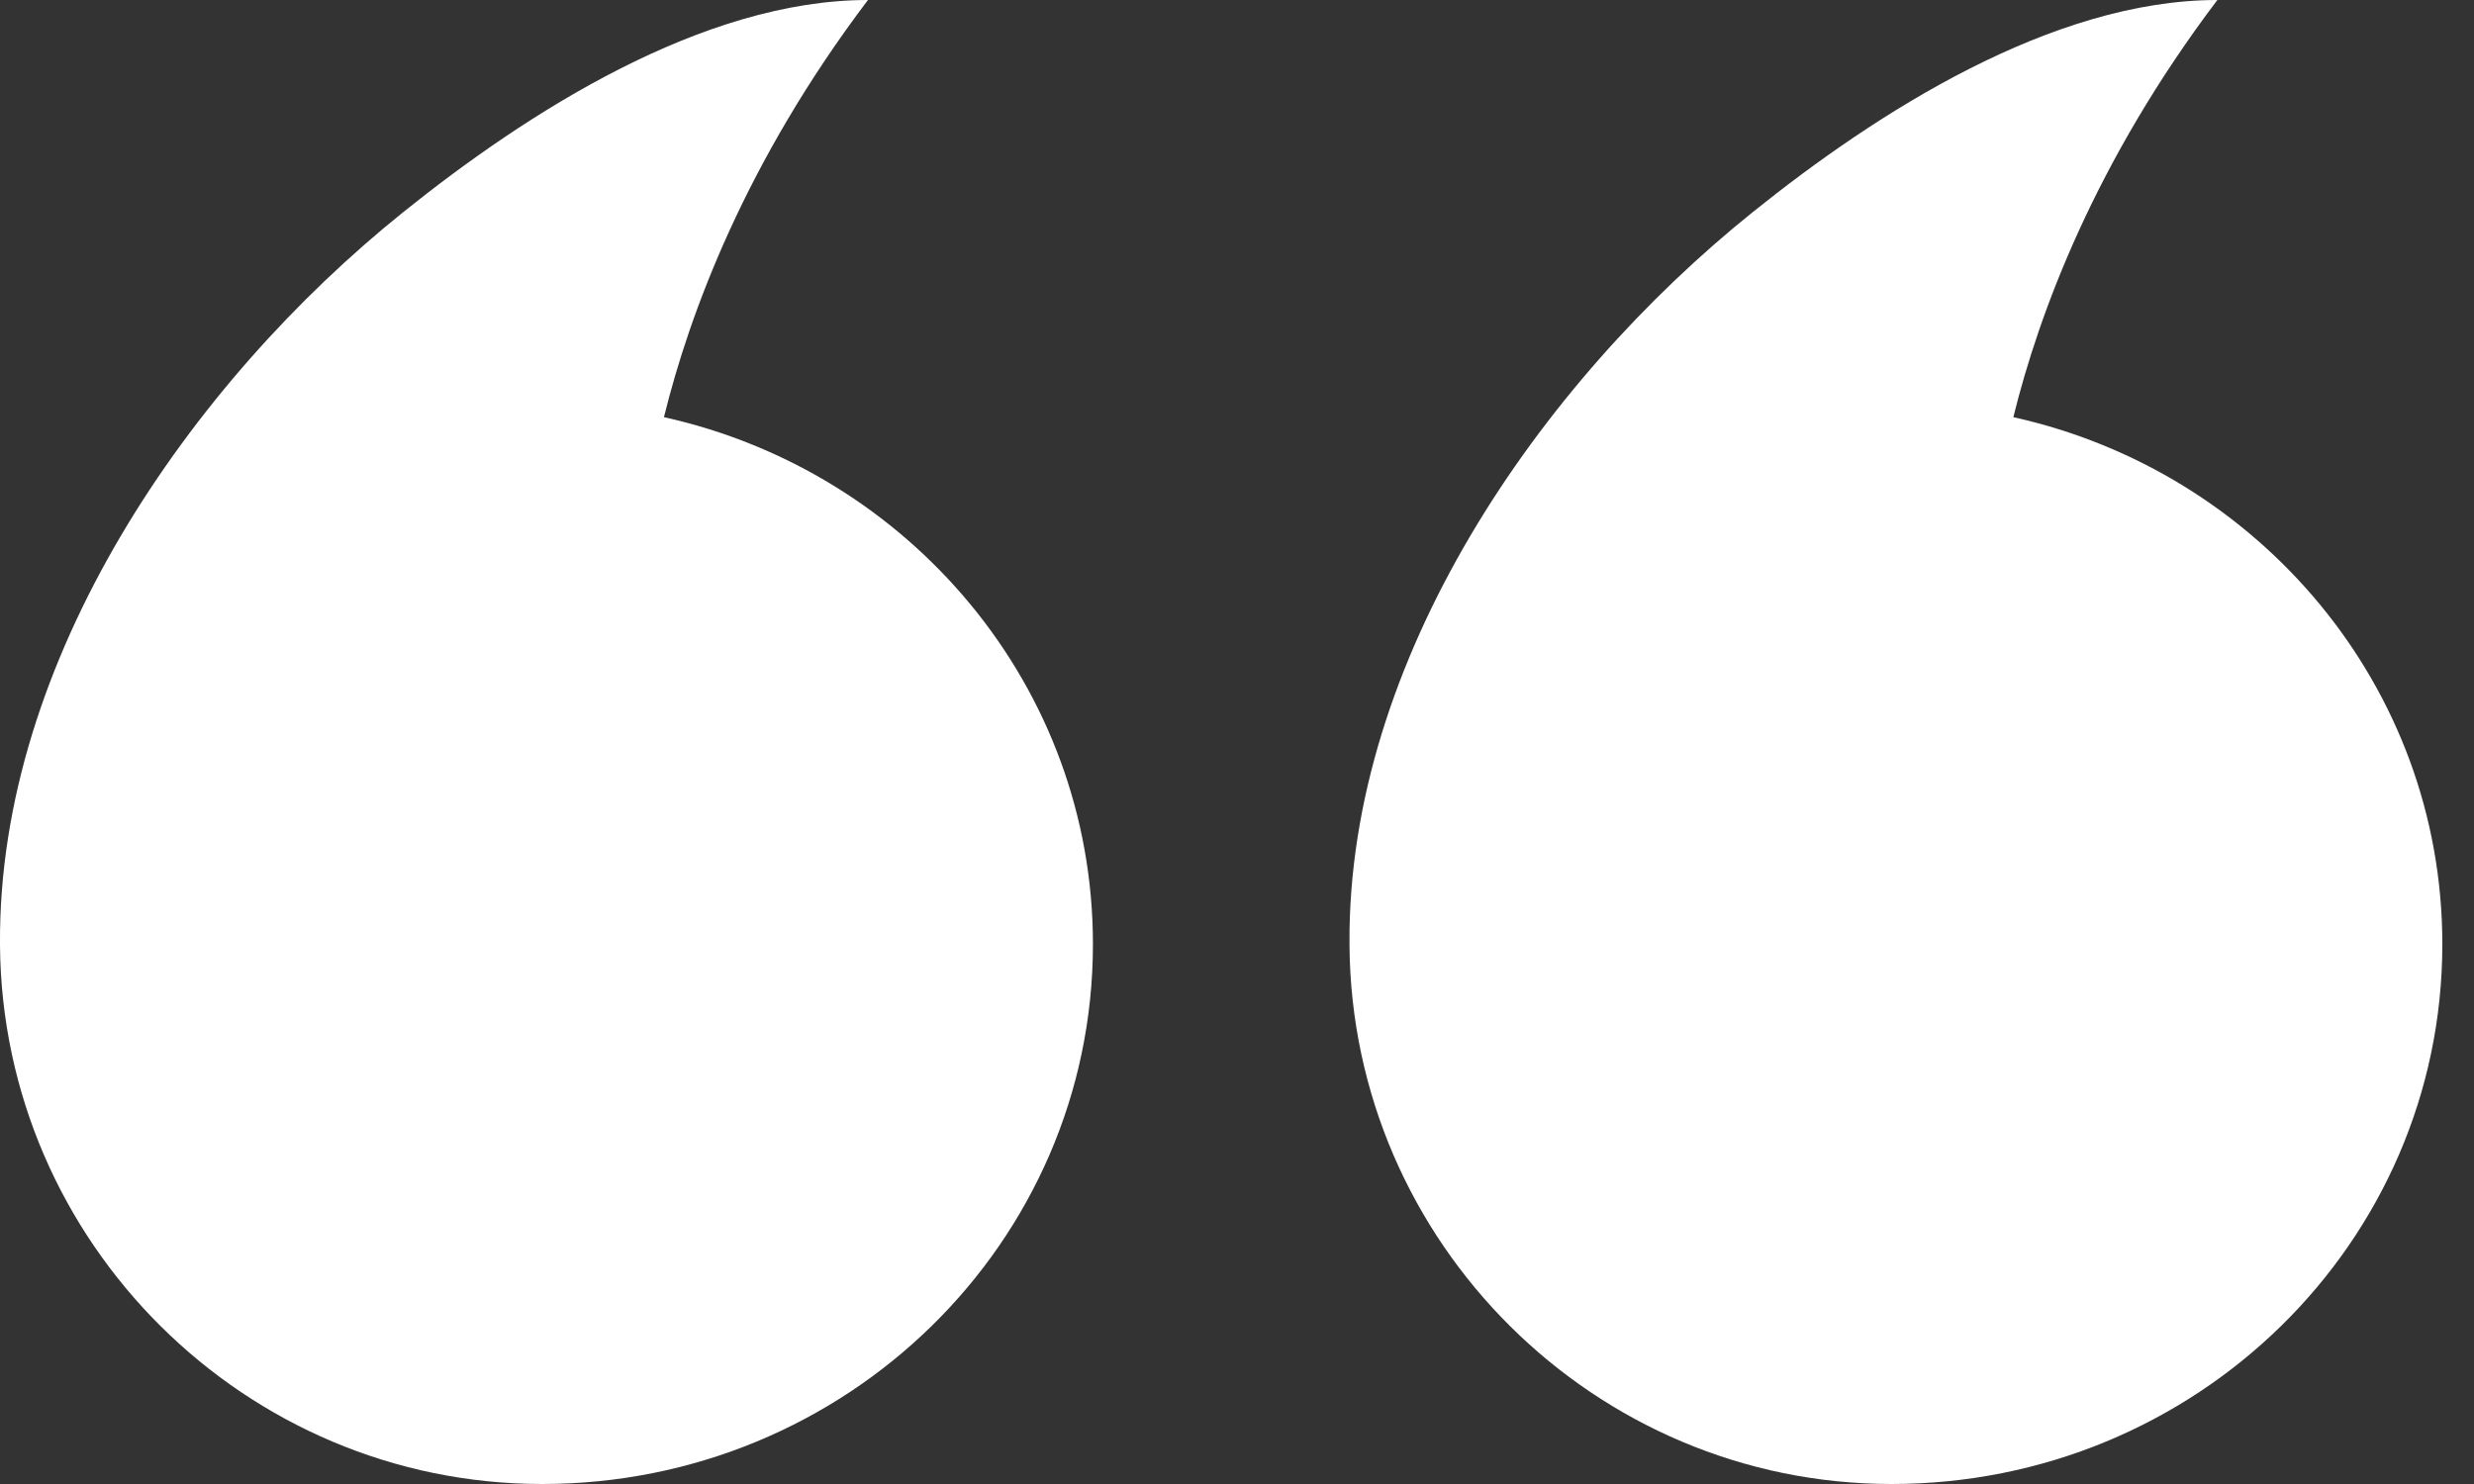<svg width="30" height="18" viewBox="0 0 30 18" fill="none" xmlns="http://www.w3.org/2000/svg">
<rect x="0" y="0" width="30" height="18" fill="#333333" stroke="none"/>
<path d="M16.364 11.445C16.342 8.001 18.668 4.649 21.255 2.572C22.753 1.368 24.881 0 26.888 0C25.404 1.963 24.725 3.798 24.414 5.06C27.39 5.719 29.616 8.327 29.616 11.452C29.616 15.073 26.627 18 22.937 18C19.339 18 16.392 15.073 16.364 11.466C16.364 11.466 16.364 11.459 16.364 11.452V11.445Z" fill="white"/>
<path d="M0 11.445C-0.021 8.001 2.304 4.649 4.891 2.572C6.39 1.368 8.517 0 10.525 0C9.04 1.963 8.362 3.798 8.051 5.06C11.027 5.719 13.253 8.327 13.253 11.452C13.253 15.073 10.263 18 6.574 18C2.976 18 0.028 15.073 0 11.466C0 11.466 0 11.459 0 11.452V11.445Z" fill="white"/>
</svg>
